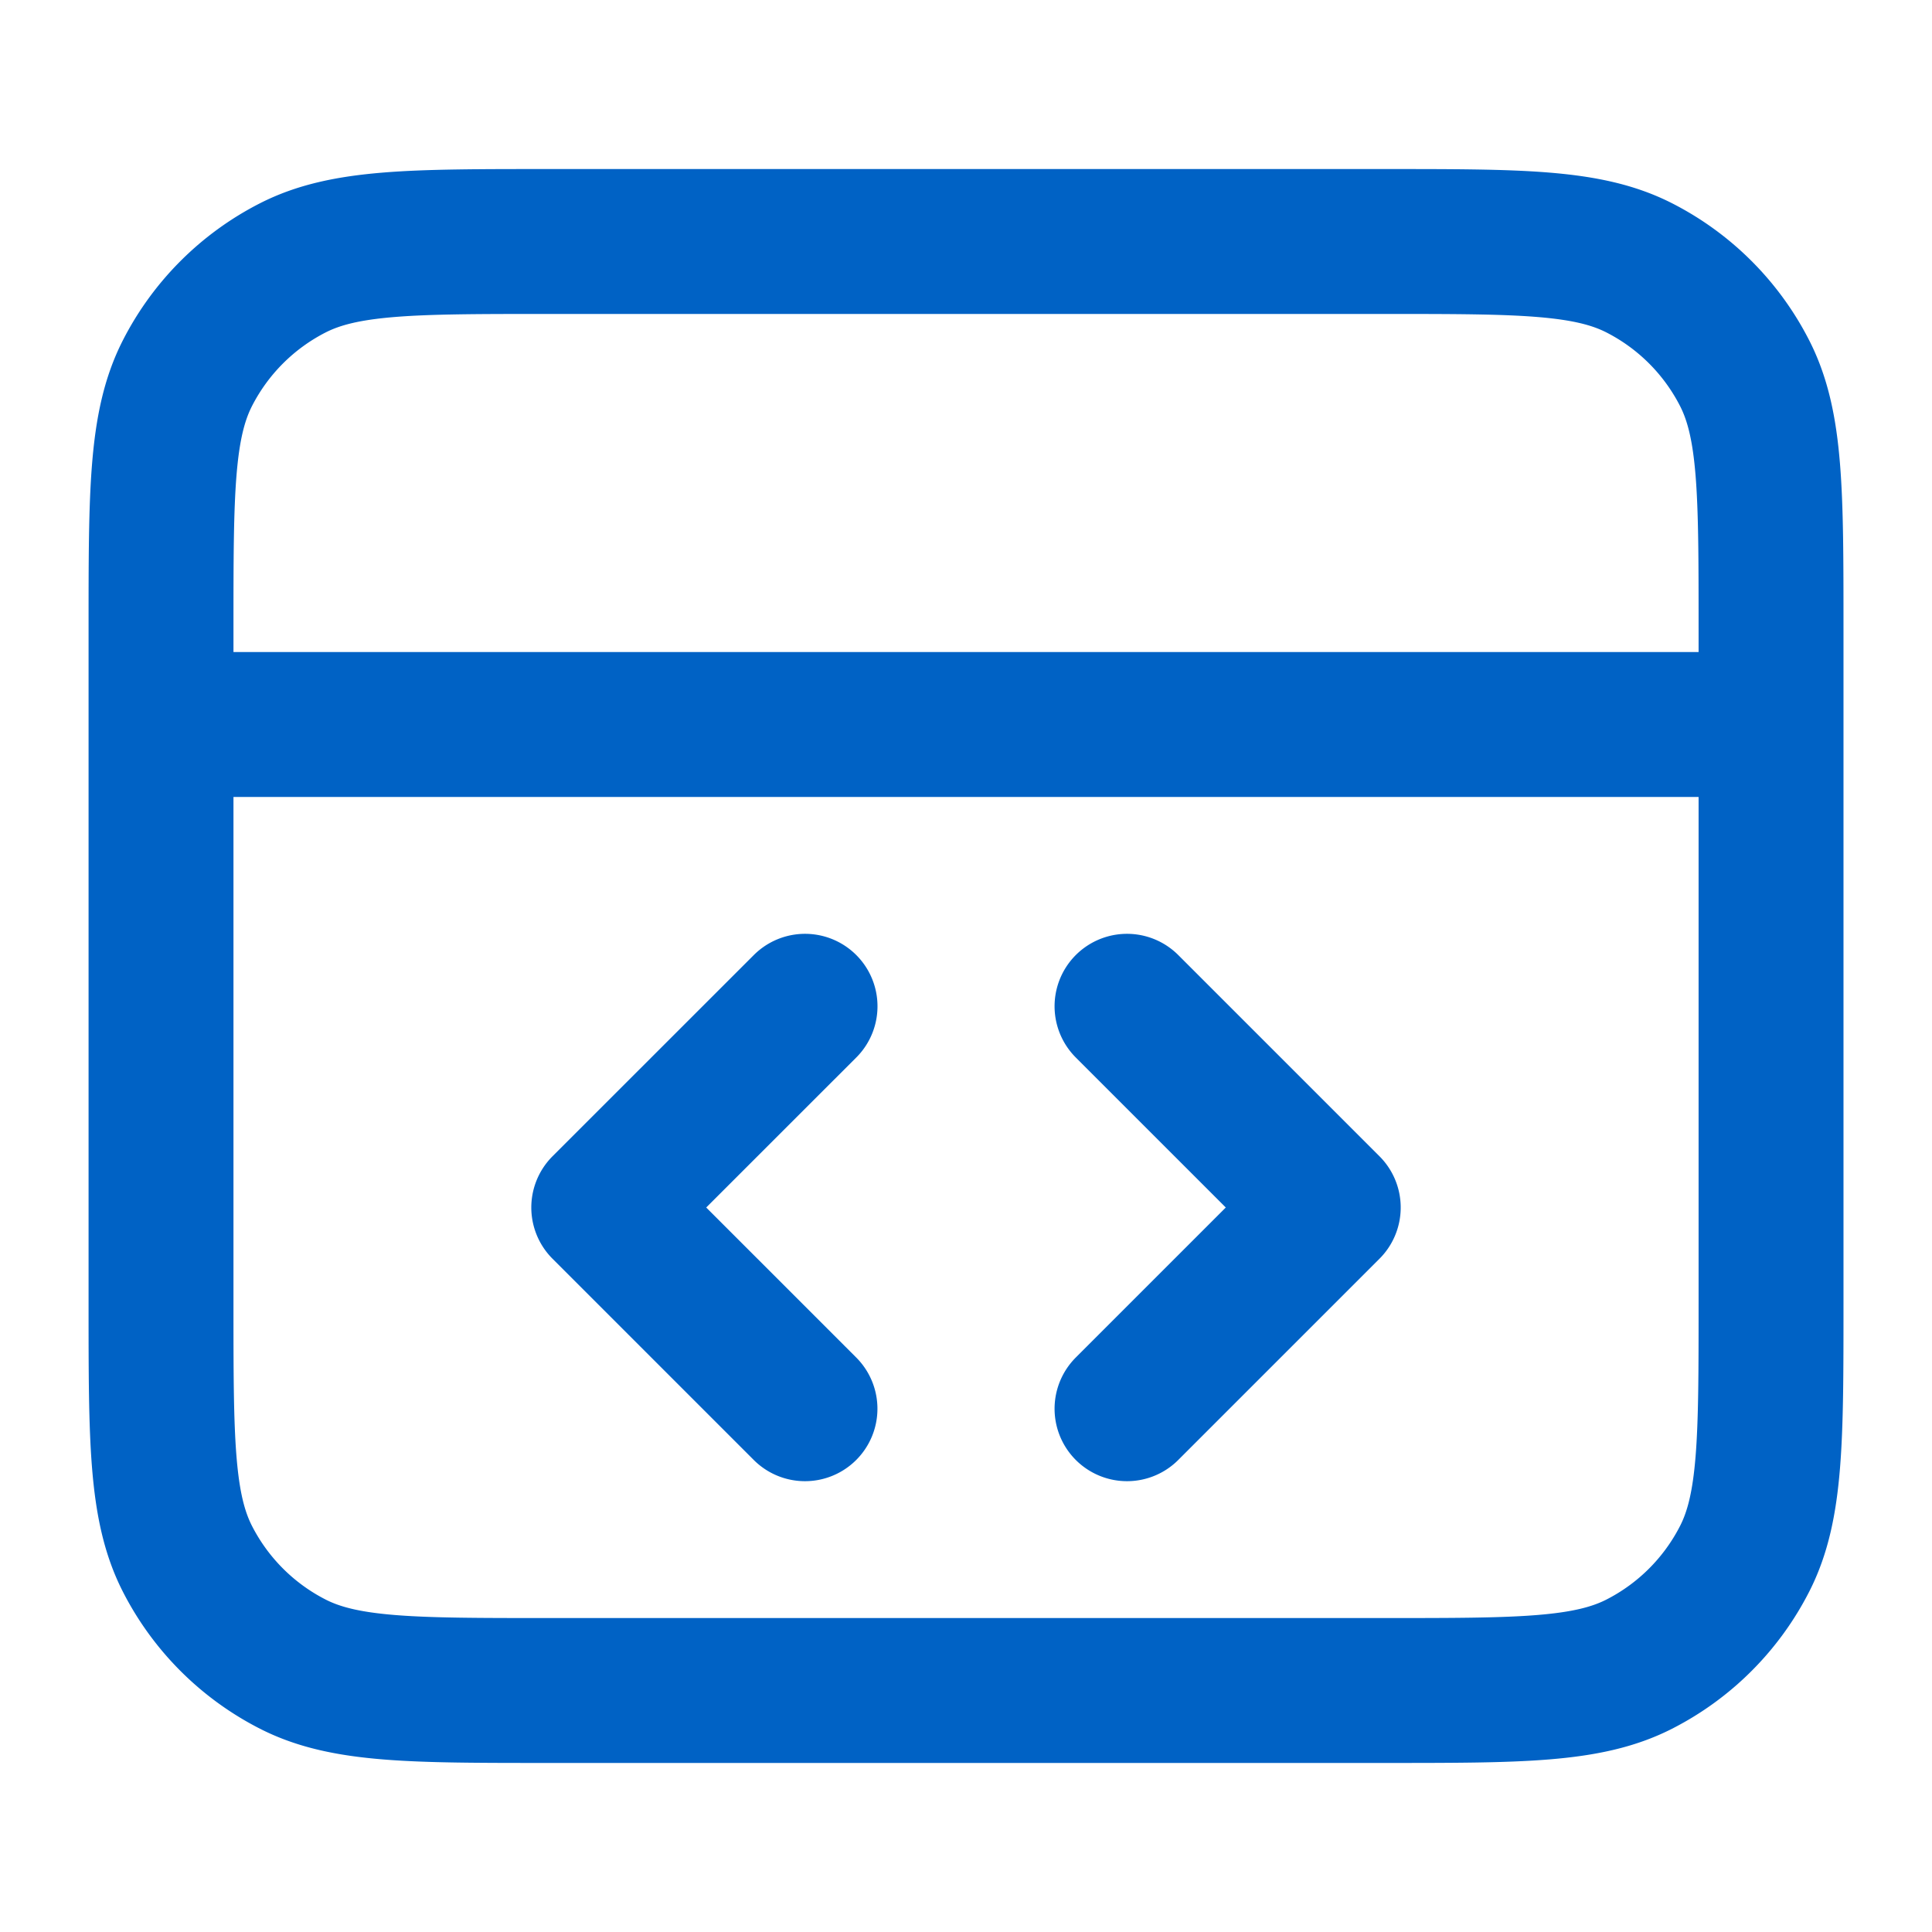 <svg xmlns="http://www.w3.org/2000/svg" width="32" height="32" fill="none" xmlns:v="https://vecta.io/nano"><path d="M29.334 12H2.667m16 11.333L22 20l-3.333-3.333m-5.333 0L10 20l3.333 3.333M2.667 10.4v11.2c0 2.24 0 3.36.436 4.216a4 4 0 0 0 1.748 1.748C5.707 28 6.827 28 9.067 28h13.867c2.24 0 3.36 0 4.216-.436a4 4 0 0 0 1.748-1.748c.436-.856.436-1.976.436-4.216V10.4c0-2.24 0-3.36-.436-4.216a4 4 0 0 0-1.748-1.748C26.294 4 25.174 4 22.934 4H9.067c-2.24 0-3.36 0-4.216.436a4 4 0 0 0-1.748 1.748c-.436.856-.436 1.976-.436 4.216z" stroke="#0062c5" stroke-width="2.4" stroke-linecap="round" stroke-linejoin="round"/></svg>